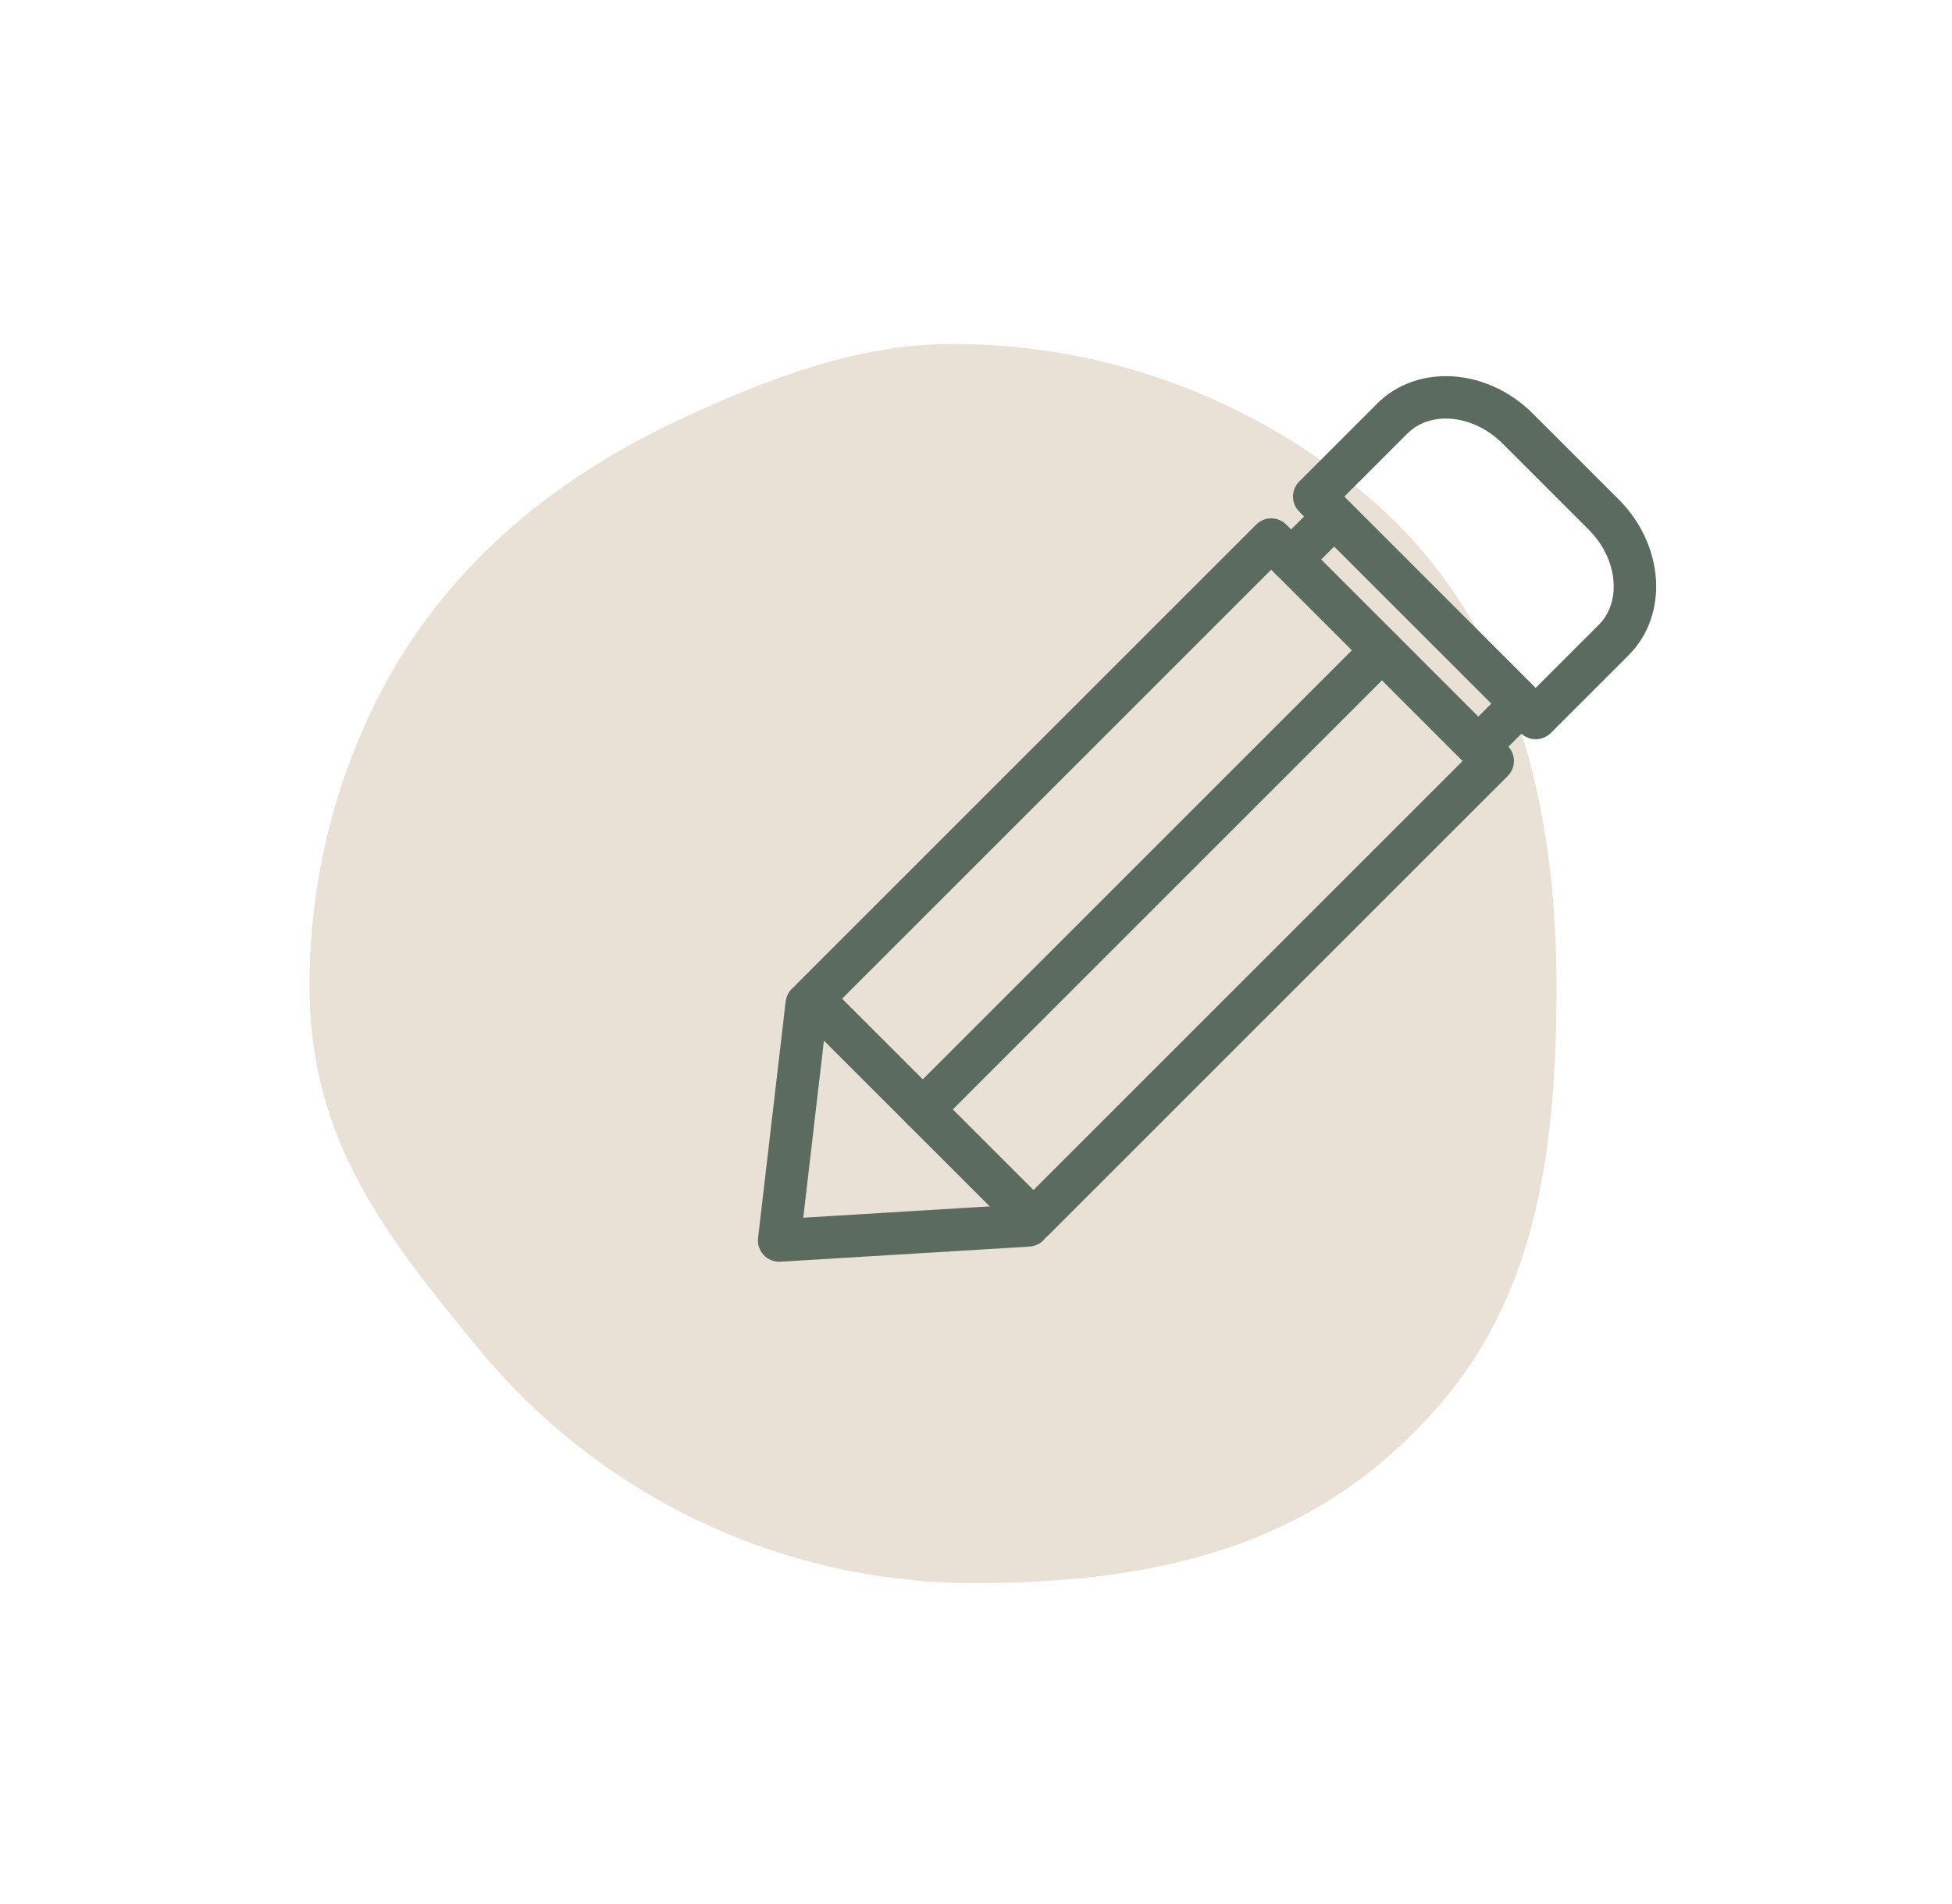 <?xml version="1.0" encoding="UTF-8"?> <!-- Generator: Adobe Illustrator 24.0.1, SVG Export Plug-In . SVG Version: 6.00 Build 0) --> <svg xmlns="http://www.w3.org/2000/svg" xmlns:xlink="http://www.w3.org/1999/xlink" id="Layer_1" x="0px" y="0px" viewBox="0 0 917.58 895.27" style="enable-background:new 0 0 917.58 895.27;" xml:space="preserve"> <style type="text/css"> .st0{fill:#E9E1D5;} .st1{fill:#5B6B60;} .st2{fill:#F4EFEA;} .st3{fill:#758479;} .st4{fill:#FFFFFF;} .st5{fill:none;stroke:#000000;stroke-miterlimit:10;} .st6{fill:#C6C6C6;} .st7{fill:none;} .st8{fill:none;stroke:#FFFFFF;stroke-width:20;stroke-linecap:round;stroke-linejoin:round;stroke-miterlimit:10;} .st9{fill:none;stroke:#FFFFFF;stroke-width:26;stroke-linecap:round;stroke-linejoin:round;stroke-miterlimit:10;} .st10{fill:none;stroke:#FFFFFF;stroke-width:18;stroke-linecap:round;stroke-linejoin:round;stroke-miterlimit:10;} .st11{fill:#5B6B60;stroke:#5B6B60;stroke-width:4;stroke-miterlimit:10;} </style> <path class="st0" d="M731.68,463.75c0,73.93-8.68,141.66-52.78,194.16c-55.41,65.96-127.77,86.42-220.65,86.42 c-94.13,0-178.2-43.06-233.59-110.55c-42.77-52.12-79.18-97.35-79.18-170.03c0-45.95,10.26-89.51,28.62-128.5 c30.18-64.1,82.23-108.71,146.53-138.52c38.58-17.89,81.57-35.02,126.89-35.02c74.54,0,142.78,27,195.46,71.76 C708.19,288.87,731.68,371.48,731.68,463.75z"></path> <g> <path class="st1" d="M485.81,583.64c-2.56,0-5.12-0.98-7.07-2.93L374.65,476.62c-3.91-3.91-3.91-10.24,0-14.14L590.5,246.63 c3.91-3.9,10.24-3.9,14.14,0l104.09,104.09c3.91,3.91,3.91,10.24,0,14.14L492.88,580.71C490.93,582.67,488.37,583.64,485.81,583.64 z M395.86,469.55l89.95,89.95l201.71-201.71l-89.95-89.95L395.86,469.55z"></path> <path class="st1" d="M433.76,531.6c-2.56,0-5.12-0.98-7.07-2.93c-3.91-3.91-3.91-10.24,0-14.14l215.85-215.85 c3.91-3.9,10.24-3.9,14.14,0c3.91,3.91,3.91,10.24,0,14.14L440.83,528.67C438.88,530.62,436.32,531.6,433.76,531.6z"></path> <path class="st1" d="M366.27,593.22c-2.74,0-5.37-1.12-7.26-3.13c-2.03-2.15-3.01-5.09-2.67-8.03l12.98-111.19 c0.64-5.49,5.61-9.42,11.09-8.77c5.49,0.64,9.41,5.61,8.77,11.09l-11.59,99.33l105.14-6.38c5.5-0.36,10.25,3.86,10.59,9.38 s-3.86,10.25-9.38,10.59l-117.07,7.1C366.67,593.22,366.47,593.22,366.27,593.22z"></path> <path class="st1" d="M721.89,347.56c-2.56,0-5.12-0.98-7.07-2.93L610.73,240.54c-3.91-3.91-3.91-10.24,0-14.14l36.67-36.67 c18.86-18.86,51.65-16.75,73.1,4.69l40.45,40.45c21.45,21.45,23.55,54.24,4.69,73.1l-36.67,36.67 C727.01,346.59,724.45,347.56,721.89,347.56z M631.94,233.47l89.95,89.95l29.59-29.59c5.14-5.14,7.62-12.47,6.97-20.64 c-0.7-8.77-4.84-17.35-11.66-24.17l-40.45-40.45c-13.65-13.65-33.75-15.75-44.81-4.69L631.94,233.47z"></path> <path class="st1" d="M606.92,273.06c-2.56,0-5.12-0.98-7.07-2.93c-3.91-3.91-3.91-10.24,0-14.14l19.95-19.95 c3.9-3.9,10.24-3.9,14.14,0c3.91,3.91,3.91,10.24,0,14.14l-19.95,19.95C612.04,272.08,609.48,273.06,606.92,273.06z"></path> <path class="st1" d="M694.92,361.06c-2.56,0-5.12-0.98-7.07-2.93c-3.91-3.91-3.91-10.24,0-14.14l19.95-19.95 c3.9-3.9,10.24-3.9,14.14,0c3.91,3.91,3.91,10.24,0,14.14L702,358.13C700.04,360.08,697.48,361.06,694.92,361.06z"></path> </g> </svg> 